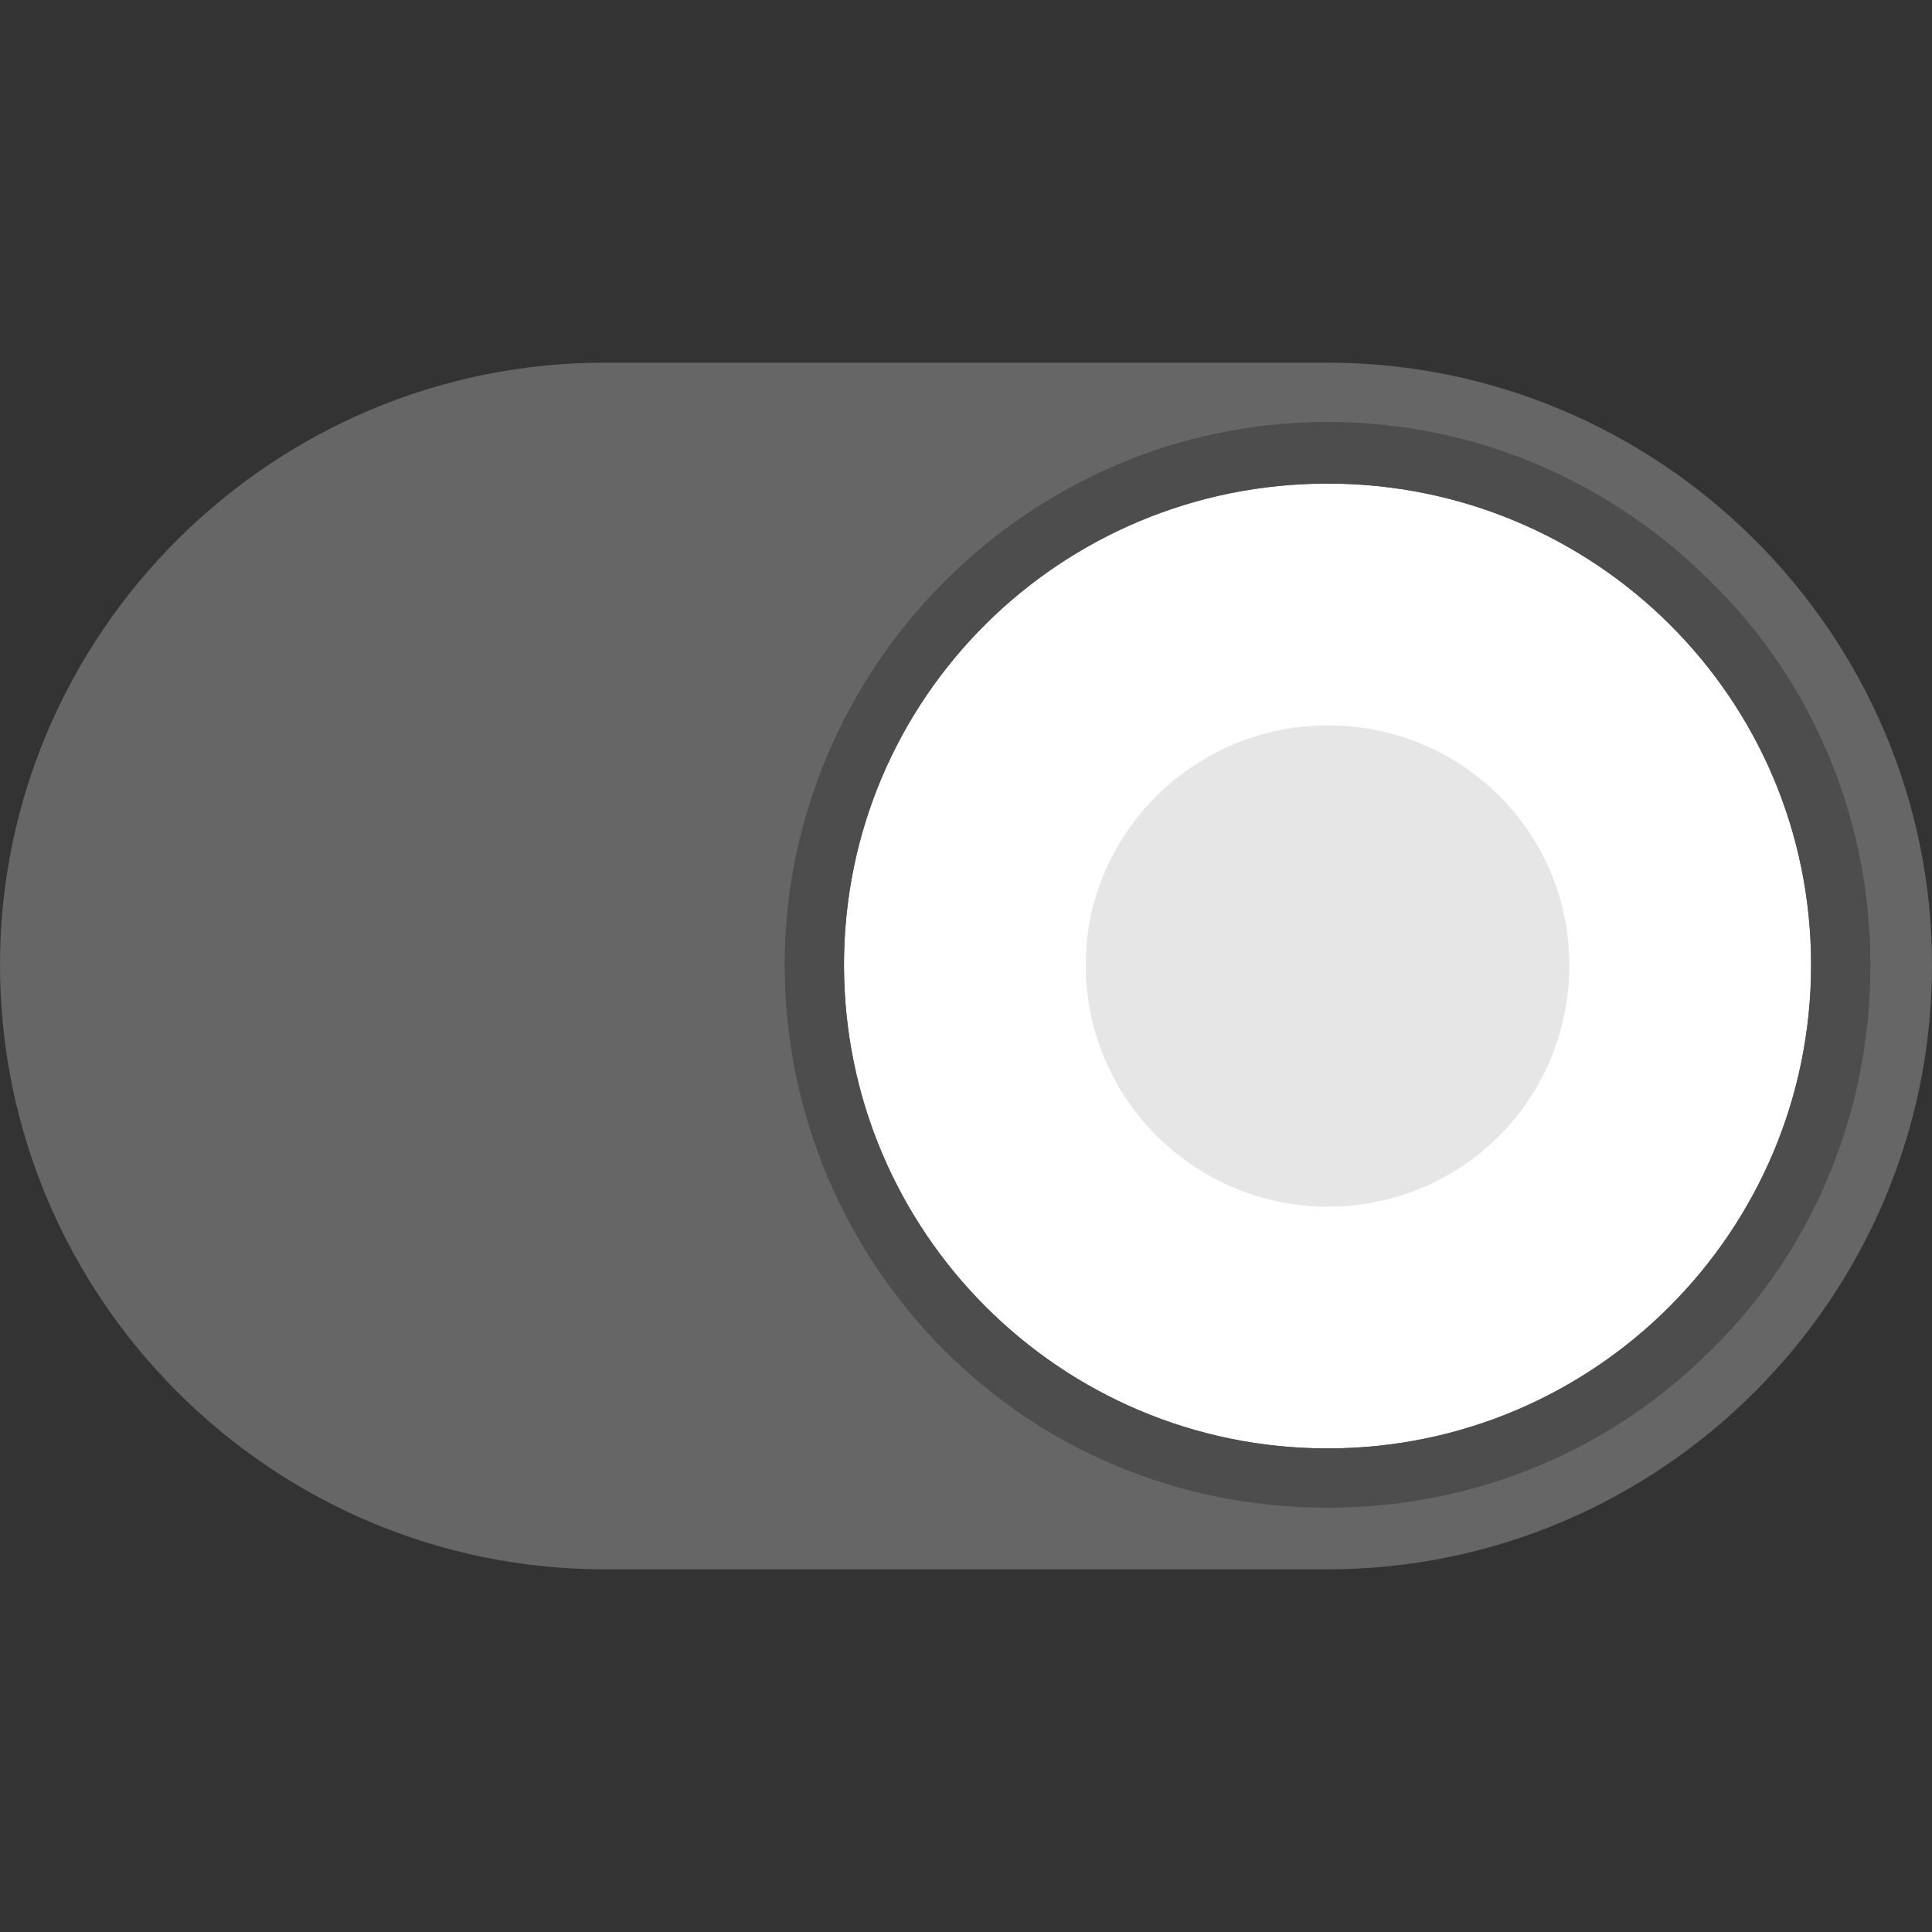 <?xml version="1.0" encoding="UTF-8"?>
<!DOCTYPE svg PUBLIC "-//W3C//DTD SVG 1.1//EN" "http://www.w3.org/Graphics/SVG/1.1/DTD/svg11.dtd">
<!-- Creator: CorelDRAW X9 -->
<svg xmlns="http://www.w3.org/2000/svg" xml:space="preserve" width="8.467mm" height="8.467mm" version="1.1" style="shape-rendering:geometricPrecision; text-rendering:geometricPrecision; image-rendering:optimizeQuality; fill-rule:evenodd; clip-rule:evenodd"
viewBox="0 0 847 847"
 xmlns:xlink="http://www.w3.org/1999/xlink">
 <rect x="0" y="0" width="847" height="847" fill="#333333" stroke="none"/>
 <defs>
  <style type="text/css">
   <![CDATA[
    .fil2 {fill:#4D4D4D}
    .fil0 {fill:#666666}
    .fil3 {fill:#E6E6E6}
    .fil1 {fill:white}
   ]]>
  </style>
 </defs>
 <g id="Layer_x0020_1">
  <path class="fil0" d="M582 688l-317 0c-146,0 -265,-119 -265,-265l0 0c0,-145 119,-264 265,-264l317 0c146,0 265,119 265,264l0 0c0,146 -119,265 -265,265zm0 -53l0 0c-116,0 -212,-95 -212,-212l0 0c0,-116 96,-211 212,-211l0 0c117,0 212,95 212,211l0 0c0,117 -95,212 -212,212z"/>
  <g>
   <path class="fil1" d="M582 212c117,0 212,94 212,211 0,117 -95,212 -212,212 -117,0 -212,-95 -212,-212 0,-117 95,-211 212,-211z"/>
   <path id="1" class="fil2" d="M582 185c66,0 125,27 168,70l0 0 0 0c44,43 70,103 70,168 0,66 -26,126 -70,169 -43,43 -102,69 -168,69 -66,0 -125,-26 -168,-69l0 0c-43,-43 -70,-103 -70,-169 0,-65 27,-125 70,-168 43,-43 102,-70 168,-70zm0 27c117,0 212,94 212,211 0,117 -95,212 -212,212 -117,0 -212,-95 -212,-212 0,-117 95,-211 212,-211z"/>
  </g>
  <path class="fil3" d="M582 318c59,0 106,47 106,105 0,59 -47,106 -106,106 -58,0 -106,-47 -106,-106 0,-58 48,-105 106,-105z"/>
 </g>
</svg>
